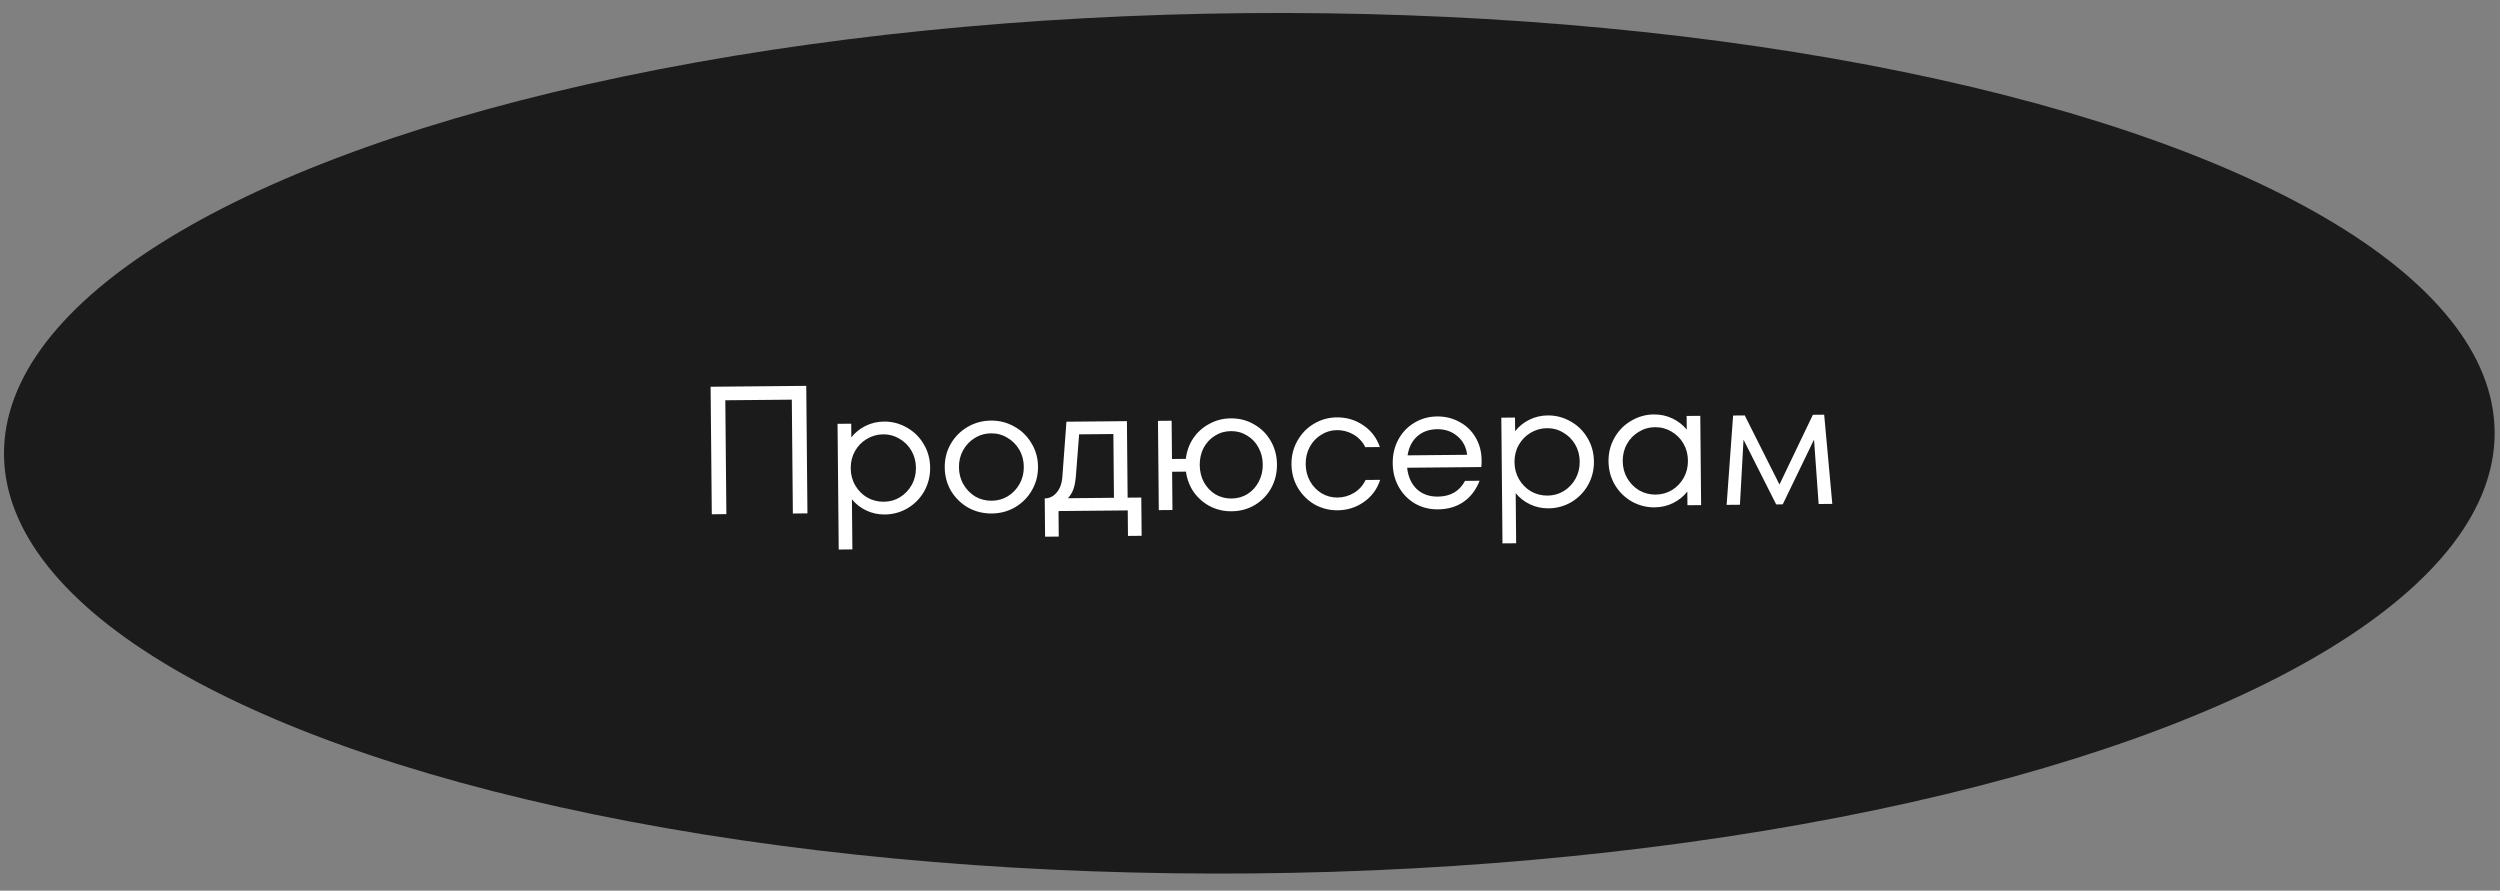 <?xml version="1.0" encoding="UTF-8"?> <svg xmlns="http://www.w3.org/2000/svg" width="247" height="88" viewBox="0 0 247 88" fill="none"><rect x="0" y="0" width="247" height="88" fill="#808080" stroke="none"/> <ellipse cx="123.432" cy="43.796" rx="123.043" ry="42.5" transform="rotate(-0.531 123.432 43.796)" fill="#1B1B1B"></ellipse> <path d="M71.765 50.796L70.325 50.81L70.208 38.21L79.658 38.123L79.775 50.722L78.335 50.735L78.231 39.486L71.661 39.547L71.765 50.796ZM87.338 41.652C88.142 41.644 88.894 41.841 89.594 42.243C90.293 42.632 90.85 43.179 91.265 43.883C91.679 44.575 91.891 45.348 91.898 46.2C91.906 47.051 91.71 47.833 91.308 48.545C90.907 49.245 90.36 49.802 89.668 50.216C88.975 50.619 88.227 50.824 87.423 50.831C86.763 50.837 86.15 50.705 85.583 50.434C85.017 50.163 84.546 49.796 84.169 49.331L84.215 54.281L82.865 54.294L82.75 41.874L84.1 41.862L84.112 43.212C84.48 42.74 84.945 42.364 85.506 42.083C86.067 41.801 86.678 41.658 87.338 41.652ZM87.322 49.572C87.909 49.567 88.442 49.418 88.919 49.125C89.409 48.821 89.795 48.415 90.078 47.908C90.362 47.402 90.5 46.837 90.495 46.212C90.489 45.589 90.34 45.026 90.047 44.525C89.754 44.023 89.361 43.631 88.866 43.347C88.383 43.052 87.848 42.907 87.26 42.912C86.672 42.918 86.127 43.073 85.626 43.377C85.137 43.67 84.751 44.07 84.467 44.576C84.184 45.083 84.045 45.648 84.051 46.272C84.057 46.896 84.206 47.459 84.499 47.96C84.791 48.462 85.185 48.86 85.68 49.155C86.186 49.439 86.734 49.578 87.322 49.572ZM97.99 50.733C97.15 50.741 96.375 50.55 95.663 50.161C94.963 49.759 94.4 49.212 93.974 48.52C93.559 47.816 93.348 47.038 93.34 46.186C93.332 45.334 93.529 44.558 93.931 43.859C94.344 43.147 94.897 42.59 95.589 42.187C96.293 41.773 97.065 41.562 97.905 41.554C98.745 41.546 99.515 41.743 100.215 42.144C100.927 42.534 101.49 43.081 101.904 43.785C102.331 44.477 102.548 45.249 102.556 46.101C102.564 46.953 102.361 47.735 101.947 48.447C101.546 49.146 100.993 49.703 100.289 50.118C99.597 50.52 98.83 50.725 97.99 50.733ZM97.979 49.473C98.567 49.468 99.099 49.319 99.577 49.026C100.066 48.722 100.452 48.316 100.735 47.81C101.019 47.303 101.158 46.738 101.152 46.114C101.146 45.49 100.997 44.927 100.704 44.426C100.411 43.925 100.018 43.532 99.523 43.249C99.04 42.953 98.505 42.808 97.917 42.814C97.329 42.819 96.79 42.974 96.301 43.279C95.824 43.571 95.444 43.971 95.16 44.477C94.877 44.984 94.738 45.549 94.744 46.173C94.75 46.797 94.899 47.36 95.192 47.861C95.484 48.362 95.872 48.761 96.355 49.056C96.85 49.34 97.391 49.479 97.979 49.473ZM111.409 49.169L112.759 49.156L112.794 52.936L111.444 52.949L111.421 50.429L104.581 50.492L104.605 53.012L103.255 53.025L103.22 49.245C103.688 49.24 104.082 49.045 104.402 48.658C104.735 48.271 104.922 47.741 104.964 47.069L105.364 41.665L111.339 41.609L111.409 49.169ZM110.059 49.181L110.001 42.882L106.617 42.913L106.296 47.056C106.252 47.585 106.166 48.023 106.038 48.373C105.909 48.71 105.731 48.993 105.506 49.224L110.059 49.181ZM121.605 41.334C122.445 41.326 123.209 41.523 123.896 41.925C124.596 42.315 125.147 42.861 125.55 43.566C125.952 44.258 126.157 45.03 126.165 45.882C126.173 46.734 125.982 47.516 125.593 48.227C125.203 48.927 124.663 49.484 123.97 49.899C123.29 50.301 122.53 50.506 121.69 50.514C120.922 50.521 120.212 50.359 119.561 50.029C118.91 49.688 118.372 49.218 117.946 48.622C117.533 48.026 117.274 47.35 117.171 46.596L115.804 46.608L115.839 50.388L114.489 50.401L114.407 41.581L115.757 41.568L115.792 45.348L117.16 45.336C117.249 44.579 117.494 43.898 117.897 43.295C118.311 42.691 118.841 42.218 119.486 41.876C120.131 41.522 120.837 41.341 121.605 41.334ZM121.678 49.254C122.266 49.248 122.793 49.099 123.258 48.807C123.735 48.503 124.104 48.097 124.363 47.591C124.634 47.084 124.767 46.519 124.761 45.895C124.756 45.271 124.612 44.709 124.332 44.207C124.063 43.706 123.687 43.313 123.205 43.029C122.734 42.734 122.205 42.589 121.617 42.594C121.029 42.6 120.496 42.755 120.019 43.059C119.553 43.351 119.185 43.751 118.914 44.257C118.655 44.764 118.528 45.329 118.534 45.953C118.539 46.577 118.677 47.139 118.945 47.641C119.226 48.142 119.602 48.541 120.072 48.837C120.555 49.12 121.09 49.259 121.678 49.254ZM132.159 50.417C131.343 50.424 130.585 50.233 129.885 49.844C129.198 49.442 128.646 48.895 128.232 48.203C127.818 47.499 127.606 46.721 127.598 45.869C127.591 45.017 127.787 44.241 128.189 43.541C128.59 42.83 129.131 42.273 129.811 41.87C130.504 41.456 131.258 41.245 132.074 41.237C133.034 41.228 133.9 41.484 134.673 42.005C135.458 42.526 136.01 43.247 136.331 44.168L134.891 44.181C134.622 43.644 134.234 43.227 133.727 42.932C133.221 42.637 132.673 42.492 132.085 42.497C131.521 42.502 131.001 42.657 130.524 42.962C130.046 43.254 129.672 43.654 129.401 44.16C129.129 44.667 128.997 45.232 129.002 45.856C129.008 46.48 129.151 47.042 129.432 47.544C129.713 48.045 130.094 48.444 130.577 48.739C131.06 49.023 131.583 49.162 132.147 49.157C132.735 49.151 133.28 48.996 133.781 48.692C134.282 48.387 134.662 47.964 134.921 47.421L136.361 47.408C136.058 48.335 135.518 49.066 134.743 49.601C133.98 50.136 133.119 50.408 132.159 50.417ZM141.985 41.145C142.789 41.138 143.523 41.317 144.186 41.683C144.862 42.037 145.394 42.548 145.785 43.216C146.175 43.873 146.374 44.627 146.382 45.479C146.384 45.767 146.374 45.989 146.352 46.145L139.026 46.213C139.118 47.088 139.431 47.787 139.964 48.31C140.508 48.821 141.207 49.073 142.059 49.065C143.307 49.053 144.202 48.535 144.744 47.51L146.184 47.497C145.833 48.4 145.305 49.095 144.601 49.581C143.898 50.068 143.054 50.316 142.07 50.325C141.242 50.333 140.484 50.142 139.797 49.752C139.121 49.35 138.588 48.803 138.198 48.111C137.807 47.418 137.608 46.64 137.6 45.776C137.592 44.912 137.777 44.13 138.154 43.431C138.532 42.731 139.055 42.181 139.723 41.778C140.403 41.364 141.157 41.153 141.985 41.145ZM141.997 42.405C141.205 42.413 140.547 42.647 140.023 43.108C139.512 43.568 139.193 44.195 139.069 44.989L144.954 44.934C144.863 44.167 144.54 43.552 143.983 43.089C143.439 42.626 142.777 42.398 141.997 42.405ZM152.919 41.044C153.723 41.037 154.475 41.234 155.175 41.635C155.875 42.025 156.432 42.572 156.846 43.276C157.261 43.968 157.472 44.74 157.48 45.592C157.488 46.444 157.291 47.226 156.889 47.938C156.488 48.637 155.941 49.194 155.249 49.609C154.556 50.011 153.808 50.216 153.004 50.224C152.344 50.23 151.731 50.097 151.165 49.827C150.598 49.556 150.127 49.188 149.75 48.724L149.796 53.674L148.446 53.686L148.331 41.267L149.681 41.254L149.694 42.604C150.061 42.133 150.526 41.756 151.087 41.475C151.649 41.194 152.259 41.05 152.919 41.044ZM152.903 48.965C153.491 48.959 154.023 48.81 154.501 48.518C154.99 48.213 155.376 47.808 155.659 47.301C155.943 46.794 156.081 46.229 156.076 45.605C156.07 44.981 155.921 44.419 155.628 43.917C155.335 43.416 154.942 43.023 154.447 42.74C153.964 42.444 153.429 42.299 152.841 42.305C152.253 42.31 151.708 42.465 151.207 42.77C150.718 43.063 150.332 43.462 150.048 43.969C149.765 44.475 149.626 45.041 149.632 45.665C149.638 46.289 149.787 46.851 150.08 47.353C150.372 47.854 150.766 48.252 151.261 48.548C151.767 48.831 152.315 48.97 152.903 48.965ZM166.638 41.097L167.988 41.084L168.07 49.904L166.72 49.917L166.707 48.567C166.34 49.038 165.875 49.414 165.314 49.696C164.752 49.977 164.142 50.121 163.482 50.127C162.678 50.134 161.926 49.943 161.226 49.553C160.526 49.152 159.969 48.605 159.555 47.913C159.14 47.209 158.929 46.431 158.921 45.579C158.913 44.727 159.11 43.951 159.512 43.251C159.913 42.539 160.46 41.982 161.152 41.58C161.845 41.165 162.593 40.955 163.397 40.947C164.057 40.941 164.67 41.073 165.236 41.344C165.803 41.615 166.274 41.983 166.651 42.447L166.638 41.097ZM163.578 48.866C164.166 48.86 164.705 48.711 165.194 48.419C165.683 48.114 166.069 47.709 166.353 47.202C166.636 46.695 166.775 46.13 166.769 45.506C166.763 44.882 166.614 44.319 166.321 43.818C166.029 43.317 165.635 42.924 165.14 42.641C164.646 42.346 164.104 42.201 163.516 42.206C162.928 42.212 162.39 42.367 161.9 42.671C161.411 42.964 161.025 43.363 160.742 43.87C160.458 44.376 160.319 44.942 160.325 45.566C160.331 46.19 160.48 46.752 160.773 47.254C161.066 47.755 161.459 48.153 161.954 48.449C162.449 48.732 162.99 48.871 163.578 48.866ZM180.229 40.971L181.031 49.784L179.681 49.797L179.226 43.429L176.135 49.83L175.487 49.836L172.26 43.439L171.905 49.869L170.591 49.881L171.23 41.054L172.382 41.044L175.811 47.87L179.113 40.981L180.229 40.971Z" fill="white"></path> </svg> 